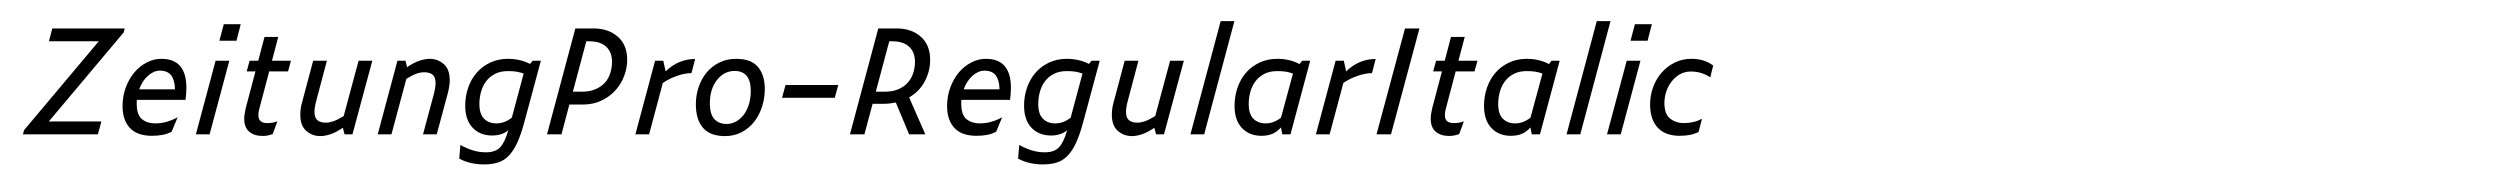 <?xml version="1.0" encoding="utf-8"?>
<!-- Generator: Adobe Illustrator 19.2.1, SVG Export Plug-In . SVG Version: 6.00 Build 0)  -->
<svg version="1.1" id="Layer_1" xmlns="http://www.w3.org/2000/svg" xmlns:xlink="http://www.w3.org/1999/xlink" x="0px" y="0px"
	 viewBox="0 0 2225 164" enable-background="new 0 0 2225 164" xml:space="preserve">
<g>
	<path d="M90.221,108.122l-3.12,11.44h-66.69l1.04-3.77l66.43-79.041h-44.33l2.99-11.44h64.48l-0.91,3.51l-66.69,79.3H90.221z"/>
	<path d="M152.75,117.223c-2.427,1.3-5.07,2.232-7.93,2.795s-6.155,0.845-9.88,0.845c-3.64,0-7.042-0.478-10.205-1.43
		c-3.165-0.953-5.895-2.49-8.19-4.615c-2.297-2.122-4.118-4.875-5.46-8.255c-1.345-3.38-2.015-7.41-2.015-12.09
		c0-5.893,0.953-11.418,2.86-16.575c1.905-5.155,4.44-9.62,7.605-13.39c3.163-3.77,6.845-6.737,11.05-8.905
		c4.203-2.166,8.515-3.25,12.935-3.25c7.54,0,13.15,2.167,16.835,6.5c3.683,4.334,5.525,10.705,5.525,19.11
		c0,1.646-0.065,3.402-0.195,5.265c-0.13,1.864-0.325,3.75-0.585,5.655h-43.29c-0.087,0.52-0.13,1.062-0.13,1.625
		c0,0.564,0,1.149,0,1.755c0,6.675,1.56,11.268,4.68,13.78c3.12,2.515,6.975,3.77,11.57,3.77c3.812,0,7.388-0.498,10.725-1.495
		c3.335-0.995,6.478-2.317,9.425-3.965L152.75,117.223z M142.351,62.882c-3.727,0-7.302,1.54-10.725,4.615
		c-3.424,3.077-6.002,7.085-7.735,12.025h31.85c-0.087-5.373-1.192-9.49-3.315-12.35C150.301,64.312,146.943,62.882,142.351,62.882z
		"/>
	<path d="M174.331,119.562l17.55-65.52h12.22l-17.55,65.52H174.331z M195.261,36.232l3.9-14.69h15.08l-3.77,14.69H195.261z"/>
	<path d="M242.709,119.303c-1.647,0.605-3.165,1.04-4.55,1.3c-1.388,0.26-2.905,0.39-4.55,0.39c-4.854,0-8.775-1.257-11.765-3.77
		c-2.99-2.513-4.485-6.37-4.485-11.57c0-1.385,0.13-2.902,0.39-4.55c0.26-1.646,0.605-3.38,1.04-5.2l8.58-32.37h-7.8l2.6-9.49h7.67
		l5.59-21.19h12.22l-5.59,21.19h16.9l-2.6,9.49h-16.77l-8.71,33.02c-0.347,1.127-0.585,2.167-0.715,3.12
		c-0.13,0.954-0.195,1.864-0.195,2.729c0,2.428,0.65,4.226,1.95,5.396s3.292,1.755,5.98,1.755c1.385,0,2.815-0.107,4.29-0.325
		c1.473-0.216,3.033-0.628,4.68-1.235L242.709,119.303z"/>
	<path d="M306.667,119.562l-1.56-5.85c-4.075,2.774-7.757,4.702-11.05,5.784c-3.295,1.083-6.285,1.625-8.97,1.625
		c-4.768,0-8.927-1.539-12.48-4.614c-3.555-3.075-5.33-7.865-5.33-14.365c0-1.561,0.108-3.271,0.325-5.135
		c0.215-1.863,0.627-3.835,1.235-5.915l9.88-37.05h12.22l-9.49,35.75c-0.52,1.907-0.91,3.685-1.17,5.329
		c-0.26,1.647-0.39,3.12-0.39,4.421c0,3.555,0.888,6.045,2.665,7.475c1.775,1.43,4.181,2.145,7.215,2.145
		c2.165,0,4.42-0.39,6.76-1.17c2.34-0.779,5.46-2.34,9.36-4.68l13.26-49.27h12.22l-17.68,65.52H306.667z"/>
	<path d="M377.646,64.312c-2.167,0-4.42,0.39-6.76,1.17c-2.34,0.78-5.417,2.34-9.23,4.68l-13.26,49.4h-12.22l17.55-65.52h7.15
		l1.43,5.72c3.985-2.686,7.67-4.593,11.05-5.72c3.38-1.125,6.413-1.69,9.1-1.69c4.68,0,8.818,1.54,12.415,4.615
		c3.595,3.078,5.395,7.865,5.395,14.365c0,1.647-0.13,3.38-0.39,5.2c-0.26,1.82-0.65,3.77-1.17,5.85l-10.01,37.18h-12.22l9.62-35.75
		c0.52-1.992,0.91-3.812,1.17-5.46c0.26-1.646,0.39-3.12,0.39-4.42c0-3.553-0.89-6.045-2.665-7.475
		C383.214,65.027,380.766,64.312,377.646,64.312z"/>
	<path d="M466.565,109.032c-2.08,7.715-4.29,13.995-6.63,18.851c-2.34,4.853-4.94,8.645-7.8,11.375
		c-2.86,2.729-6.067,4.593-9.62,5.59c-3.555,0.995-7.497,1.495-11.83,1.495c-3.727,0-7.497-0.413-11.31-1.235
		c-3.814-0.824-7.367-2.145-10.66-3.965l1.04-12.09c4.072,2.165,7.885,3.79,11.44,4.875c3.553,1.082,7.323,1.625,11.31,1.625
		c5.545,0,9.728-1.452,12.545-4.355c2.815-2.904,5.265-7.995,7.345-15.274c-2.167,1.734-4.42,2.947-6.76,3.64s-4.897,1.04-7.67,1.04
		c-7.195,0-12.98-2.317-17.355-6.955c-4.377-4.636-6.565-11.157-6.565-19.565c0-5.72,0.887-11.114,2.665-16.185
		c1.775-5.07,4.311-9.49,7.605-13.26c3.292-3.77,7.3-6.76,12.025-8.97c4.723-2.21,9.987-3.315,15.795-3.315
		c3.553,0,7.02,0.39,10.4,1.17c3.38,0.78,6.456,1.907,9.23,3.38l2.34-2.86h7.28L466.565,109.032z M426.655,92.522
		c0,5.98,1.385,10.357,4.16,13.13c2.772,2.774,6.413,4.16,10.92,4.16c2.252,0,4.485-0.367,6.695-1.105
		c2.21-0.734,4.57-2.058,7.085-3.965l10.53-39.26c-2.08-0.78-4.183-1.343-6.305-1.69c-2.125-0.345-4.66-0.52-7.605-0.52
		c-4.595,0-8.495,0.845-11.7,2.535c-3.207,1.69-5.83,3.9-7.865,6.63c-2.038,2.73-3.532,5.872-4.485,9.425
		C427.13,85.417,426.655,88.97,426.655,92.522z"/>
	<path d="M486.843,119.562l25.22-94.25h16.25c8.752,0,15.925,2.45,21.515,7.345c5.59,4.897,8.385,11.765,8.385,20.605
		c0,4.854-0.91,9.665-2.73,14.43c-1.82,4.768-4.42,9.015-7.8,12.74c-3.38,3.728-7.52,6.76-12.415,9.1
		c-4.897,2.34-10.38,3.511-16.445,3.511h-12.09l-7.02,26.52H486.843z M509.853,81.603h8.06c4.68,0,8.71-0.735,12.09-2.21
		c3.38-1.473,6.153-3.4,8.32-5.785c2.166-2.383,3.77-5.2,4.81-8.45s1.56-6.608,1.56-10.075c0-5.72-1.712-10.205-5.135-13.455
		c-3.425-3.25-8.515-4.875-15.275-4.875h-2.47L509.853,81.603z"/>
	<path d="M615.411,65.092c-3.9,0-8.17,0.803-12.805,2.405c-4.637,1.604-8.862,3.705-12.675,6.305l-12.22,45.76h-12.22l17.55-65.52
		h7.28l2.08,9.49c3.813-3.726,7.93-6.5,12.35-8.32c4.42-1.82,9.055-2.73,13.91-2.73L615.411,65.092z"/>
	<path d="M645.18,121.122c-8.755,0-15.255-2.447-19.5-7.345c-4.248-4.896-6.37-11.895-6.37-20.995c0-5.285,0.823-10.377,2.47-15.274
		c1.645-4.896,3.985-9.186,7.02-12.87c3.032-3.683,6.78-6.65,11.245-8.905c4.463-2.252,9.468-3.38,15.015-3.38
		c9.013,0,15.535,2.427,19.565,7.28c4.03,4.855,6.045,11.355,6.045,19.5c0,5.374-0.802,10.595-2.405,15.665
		c-1.605,5.069-3.922,9.555-6.955,13.455c-3.035,3.899-6.76,7.02-11.18,9.359C655.71,119.952,650.726,121.122,645.18,121.122z
		 M646.61,110.332c2.945,0,5.741-0.715,8.385-2.145c2.643-1.43,4.94-3.423,6.89-5.98c1.95-2.555,3.487-5.654,4.615-9.295
		c1.125-3.64,1.69-7.625,1.69-11.96c0-5.979-1.214-10.442-3.64-13.39c-2.428-2.945-5.98-4.42-10.66-4.42
		c-6.328,0-11.592,2.688-15.795,8.06c-4.205,5.375-6.305,12.22-6.305,20.54c0,6.761,1.365,11.55,4.095,14.365
		C638.615,108.925,642.19,110.332,646.61,110.332z"/>
	<path d="M696.009,87.062l3.12-11.44h46.93l-3.12,11.44H696.009z"/>
	<path d="M776.609,92.393l-7.28,27.17h-12.87l25.22-94.25h16.38c8.753,0,15.903,2.45,21.45,7.345
		c5.545,4.897,8.32,11.765,8.32,20.605c0,6.76-1.604,13.152-4.81,19.175c-3.207,6.024-7.845,10.77-13.91,14.235l14.43,32.89h-14.43
		l-11.83-28.34c-1.647,0.348-3.425,0.63-5.33,0.845c-1.907,0.218-3.815,0.325-5.72,0.325H776.609z M779.469,81.603h8.06
		c4.68,0,8.71-0.735,12.09-2.21c3.38-1.473,6.153-3.423,8.32-5.85c2.166-2.425,3.77-5.243,4.81-8.45
		c1.04-3.205,1.56-6.542,1.56-10.01c0-5.72-1.712-10.205-5.135-13.455c-3.425-3.25-8.515-4.875-15.275-4.875h-2.47L779.469,81.603z"
		/>
	<path d="M886.589,117.223c-2.427,1.3-5.07,2.232-7.93,2.795s-6.155,0.845-9.88,0.845c-3.64,0-7.042-0.478-10.205-1.43
		c-3.165-0.953-5.895-2.49-8.19-4.615c-2.297-2.122-4.118-4.875-5.46-8.255c-1.345-3.38-2.015-7.41-2.015-12.09
		c0-5.893,0.953-11.418,2.86-16.575c1.905-5.155,4.44-9.62,7.605-13.39c3.163-3.77,6.845-6.737,11.05-8.905
		c4.203-2.166,8.515-3.25,12.935-3.25c7.54,0,13.15,2.167,16.835,6.5c3.683,4.334,5.525,10.705,5.525,19.11
		c0,1.646-0.065,3.402-0.195,5.265c-0.13,1.864-0.325,3.75-0.585,5.655h-43.29c-0.087,0.52-0.13,1.062-0.13,1.625
		c0,0.564,0,1.149,0,1.755c0,6.675,1.56,11.268,4.68,13.78c3.12,2.515,6.975,3.77,11.57,3.77c3.812,0,7.388-0.498,10.725-1.495
		c3.335-0.995,6.478-2.317,9.425-3.965L886.589,117.223z M876.189,62.882c-3.727,0-7.302,1.54-10.725,4.615
		c-3.424,3.077-6.002,7.085-7.735,12.025h31.85c-0.087-5.373-1.192-9.49-3.315-12.35C884.139,64.312,880.782,62.882,876.189,62.882z
		"/>
	<path d="M963.939,109.032c-2.08,7.715-4.29,13.995-6.63,18.851c-2.34,4.853-4.94,8.645-7.8,11.375
		c-2.86,2.729-6.067,4.593-9.62,5.59c-3.555,0.995-7.497,1.495-11.83,1.495c-3.727,0-7.497-0.413-11.31-1.235
		c-3.814-0.824-7.367-2.145-10.66-3.965l1.04-12.09c4.072,2.165,7.885,3.79,11.44,4.875c3.553,1.082,7.323,1.625,11.31,1.625
		c5.545,0,9.728-1.452,12.545-4.355c2.815-2.904,5.265-7.995,7.345-15.274c-2.167,1.734-4.42,2.947-6.76,3.64s-4.897,1.04-7.67,1.04
		c-7.195,0-12.98-2.317-17.355-6.955c-4.377-4.636-6.565-11.157-6.565-19.565c0-5.72,0.887-11.114,2.665-16.185
		c1.775-5.07,4.311-9.49,7.605-13.26c3.292-3.77,7.3-6.76,12.025-8.97c4.723-2.21,9.987-3.315,15.795-3.315
		c3.553,0,7.02,0.39,10.4,1.17c3.38,0.78,6.456,1.907,9.23,3.38l2.34-2.86h7.28L963.939,109.032z M924.029,92.522
		c0,5.98,1.385,10.357,4.16,13.13c2.772,2.774,6.413,4.16,10.92,4.16c2.252,0,4.485-0.367,6.695-1.105
		c2.21-0.734,4.57-2.058,7.085-3.965l10.53-39.26c-2.08-0.78-4.183-1.343-6.305-1.69c-2.125-0.345-4.66-0.52-7.605-0.52
		c-4.595,0-8.495,0.845-11.7,2.535c-3.207,1.69-5.83,3.9-7.865,6.63c-2.038,2.73-3.532,5.872-4.485,9.425
		C924.504,85.417,924.029,88.97,924.029,92.522z"/>
	<path d="M1028.938,119.562l-1.56-5.85c-4.075,2.774-7.757,4.702-11.05,5.784c-3.295,1.083-6.285,1.625-8.97,1.625
		c-4.768,0-8.927-1.539-12.48-4.614c-3.555-3.075-5.33-7.865-5.33-14.365c0-1.561,0.108-3.271,0.325-5.135
		c0.215-1.863,0.627-3.835,1.235-5.915l9.88-37.05h12.22l-9.49,35.75c-0.52,1.907-0.91,3.685-1.17,5.329
		c-0.26,1.647-0.39,3.12-0.39,4.421c0,3.555,0.888,6.045,2.665,7.475c1.775,1.43,4.181,2.145,7.215,2.145
		c2.165,0,4.42-0.39,6.76-1.17c2.34-0.779,5.46-2.34,9.36-4.68l13.26-49.27h12.22l-17.68,65.52H1028.938z"/>
	<path d="M1059.486,119.562l26.91-100.75h12.22l-26.91,100.75H1059.486z"/>
	<path d="M1141.255,119.562l-1.171-6.11c-2.687,2.86-5.395,4.811-8.125,5.851c-2.729,1.04-5.829,1.56-9.295,1.56
		c-7.194,0-12.979-2.317-17.354-6.955c-4.377-4.635-6.565-11.2-6.565-19.694c0-5.721,0.887-11.136,2.665-16.25
		c1.775-5.113,4.311-9.555,7.605-13.325c3.292-3.77,7.3-6.76,12.024-8.97c4.723-2.21,9.988-3.315,15.795-3.315
		c3.641,0,7.128,0.39,10.466,1.17c3.335,0.78,6.39,1.95,9.165,3.51l2.47-2.99h7.149l-17.55,65.52H1141.255z M1111.354,92.522
		c0,5.98,1.385,10.357,4.16,13.13c2.772,2.774,6.412,4.16,10.92,4.16c2.253,0,4.463-0.367,6.63-1.105
		c2.165-0.734,4.505-2.058,7.02-3.965l10.66-39.26c-1.994-0.78-4.074-1.343-6.239-1.69c-2.168-0.345-4.726-0.52-7.671-0.52
		c-4.595,0-8.494,0.845-11.699,2.535c-3.208,1.69-5.83,3.9-7.865,6.63c-2.037,2.73-3.532,5.872-4.485,9.425
		C1111.83,85.417,1111.354,88.97,1111.354,92.522z"/>
	<path d="M1221.072,65.092c-3.899,0-8.169,0.803-12.805,2.405c-4.638,1.604-8.862,3.705-12.675,6.305l-12.22,45.76h-12.221
		l17.55-65.52h7.28l2.08,9.49c3.812-3.726,7.93-6.5,12.351-8.32c4.42-1.82,9.055-2.73,13.909-2.73L1221.072,65.092z"/>
	<path d="M1225.103,119.562l25.35-94.25h12.87l-25.35,94.25H1225.103z"/>
	<path d="M1298.682,119.303c-1.647,0.605-3.165,1.04-4.55,1.3c-1.388,0.26-2.905,0.39-4.55,0.39c-4.855,0-8.775-1.257-11.766-3.77
		s-4.484-6.37-4.484-11.57c0-1.385,0.13-2.902,0.39-4.55c0.26-1.646,0.605-3.38,1.04-5.2l8.58-32.37h-7.8l2.6-9.49h7.67l5.59-21.19
		h12.221l-5.591,21.19h16.9l-2.6,9.49h-16.771l-8.71,33.02c-0.348,1.127-0.585,2.167-0.715,3.12
		c-0.13,0.954-0.195,1.864-0.195,2.729c0,2.428,0.65,4.226,1.95,5.396s3.293,1.755,5.98,1.755c1.385,0,2.814-0.107,4.29-0.325
		c1.473-0.216,3.032-0.628,4.68-1.235L1298.682,119.303z"/>
	<path d="M1363.29,119.562l-1.171-6.11c-2.687,2.86-5.395,4.811-8.125,5.851c-2.729,1.04-5.829,1.56-9.295,1.56
		c-7.194,0-12.979-2.317-17.354-6.955c-4.378-4.635-6.565-11.2-6.565-19.694c0-5.721,0.888-11.136,2.665-16.25
		c1.775-5.113,4.311-9.555,7.605-13.325c3.292-3.77,7.3-6.76,12.024-8.97c4.723-2.21,9.988-3.315,15.795-3.315
		c3.641,0,7.128,0.39,10.466,1.17c3.335,0.78,6.39,1.95,9.165,3.51l2.47-2.99h7.149l-17.55,65.52H1363.29z M1333.39,92.522
		c0,5.98,1.385,10.357,4.16,13.13c2.772,2.774,6.412,4.16,10.92,4.16c2.253,0,4.463-0.367,6.63-1.105
		c2.165-0.734,4.505-2.058,7.02-3.965l10.66-39.26c-1.994-0.78-4.074-1.343-6.239-1.69c-2.168-0.345-4.726-0.52-7.671-0.52
		c-4.595,0-8.494,0.845-11.699,2.535c-3.208,1.69-5.83,3.9-7.865,6.63c-2.037,2.73-3.532,5.872-4.485,9.425
		C1333.865,85.417,1333.39,88.97,1333.39,92.522z"/>
	<path d="M1394.228,119.562l26.91-100.75h12.22l-26.909,100.75H1394.228z"/>
	<path d="M1430.236,119.562l17.55-65.52h12.221l-17.55,65.52H1430.236z M1451.167,36.232l3.899-14.69h15.08l-3.77,14.69H1451.167z"
		/>
	<path d="M1494.585,120.862c-3.294,0-6.5-0.455-9.62-1.365c-3.119-0.909-5.895-2.447-8.319-4.614
		c-2.428-2.166-4.378-5.048-5.851-8.646c-1.475-3.595-2.21-8.037-2.21-13.325c0-5.372,0.91-10.507,2.73-15.404
		c1.819-4.896,4.354-9.208,7.604-12.936c3.25-3.725,7.128-6.695,11.636-8.905c4.505-2.21,9.402-3.315,14.689-3.315
		c4.16,0,7.82,0.52,10.985,1.56c3.162,1.04,6,2.515,8.515,4.42l-2.6,10.53c-2.428-1.645-5.07-2.925-7.931-3.835
		c-2.859-0.91-6.024-1.365-9.489-1.365c-3.555,0-6.761,0.825-9.62,2.47c-2.86,1.647-5.31,3.77-7.346,6.37
		c-2.037,2.6-3.619,5.57-4.744,8.905c-1.128,3.338-1.69,6.74-1.69,10.205c0,6.675,1.71,11.333,5.135,13.976
		c3.423,2.645,7.476,3.965,12.155,3.965c2.686,0,5.351-0.28,7.995-0.846c2.643-0.562,5.351-1.537,8.125-2.925l-2.99,11.7
		c-2.688,1.3-5.395,2.188-8.125,2.665C1500.891,120.623,1497.878,120.862,1494.585,120.862z"/>
</g>
</svg>

